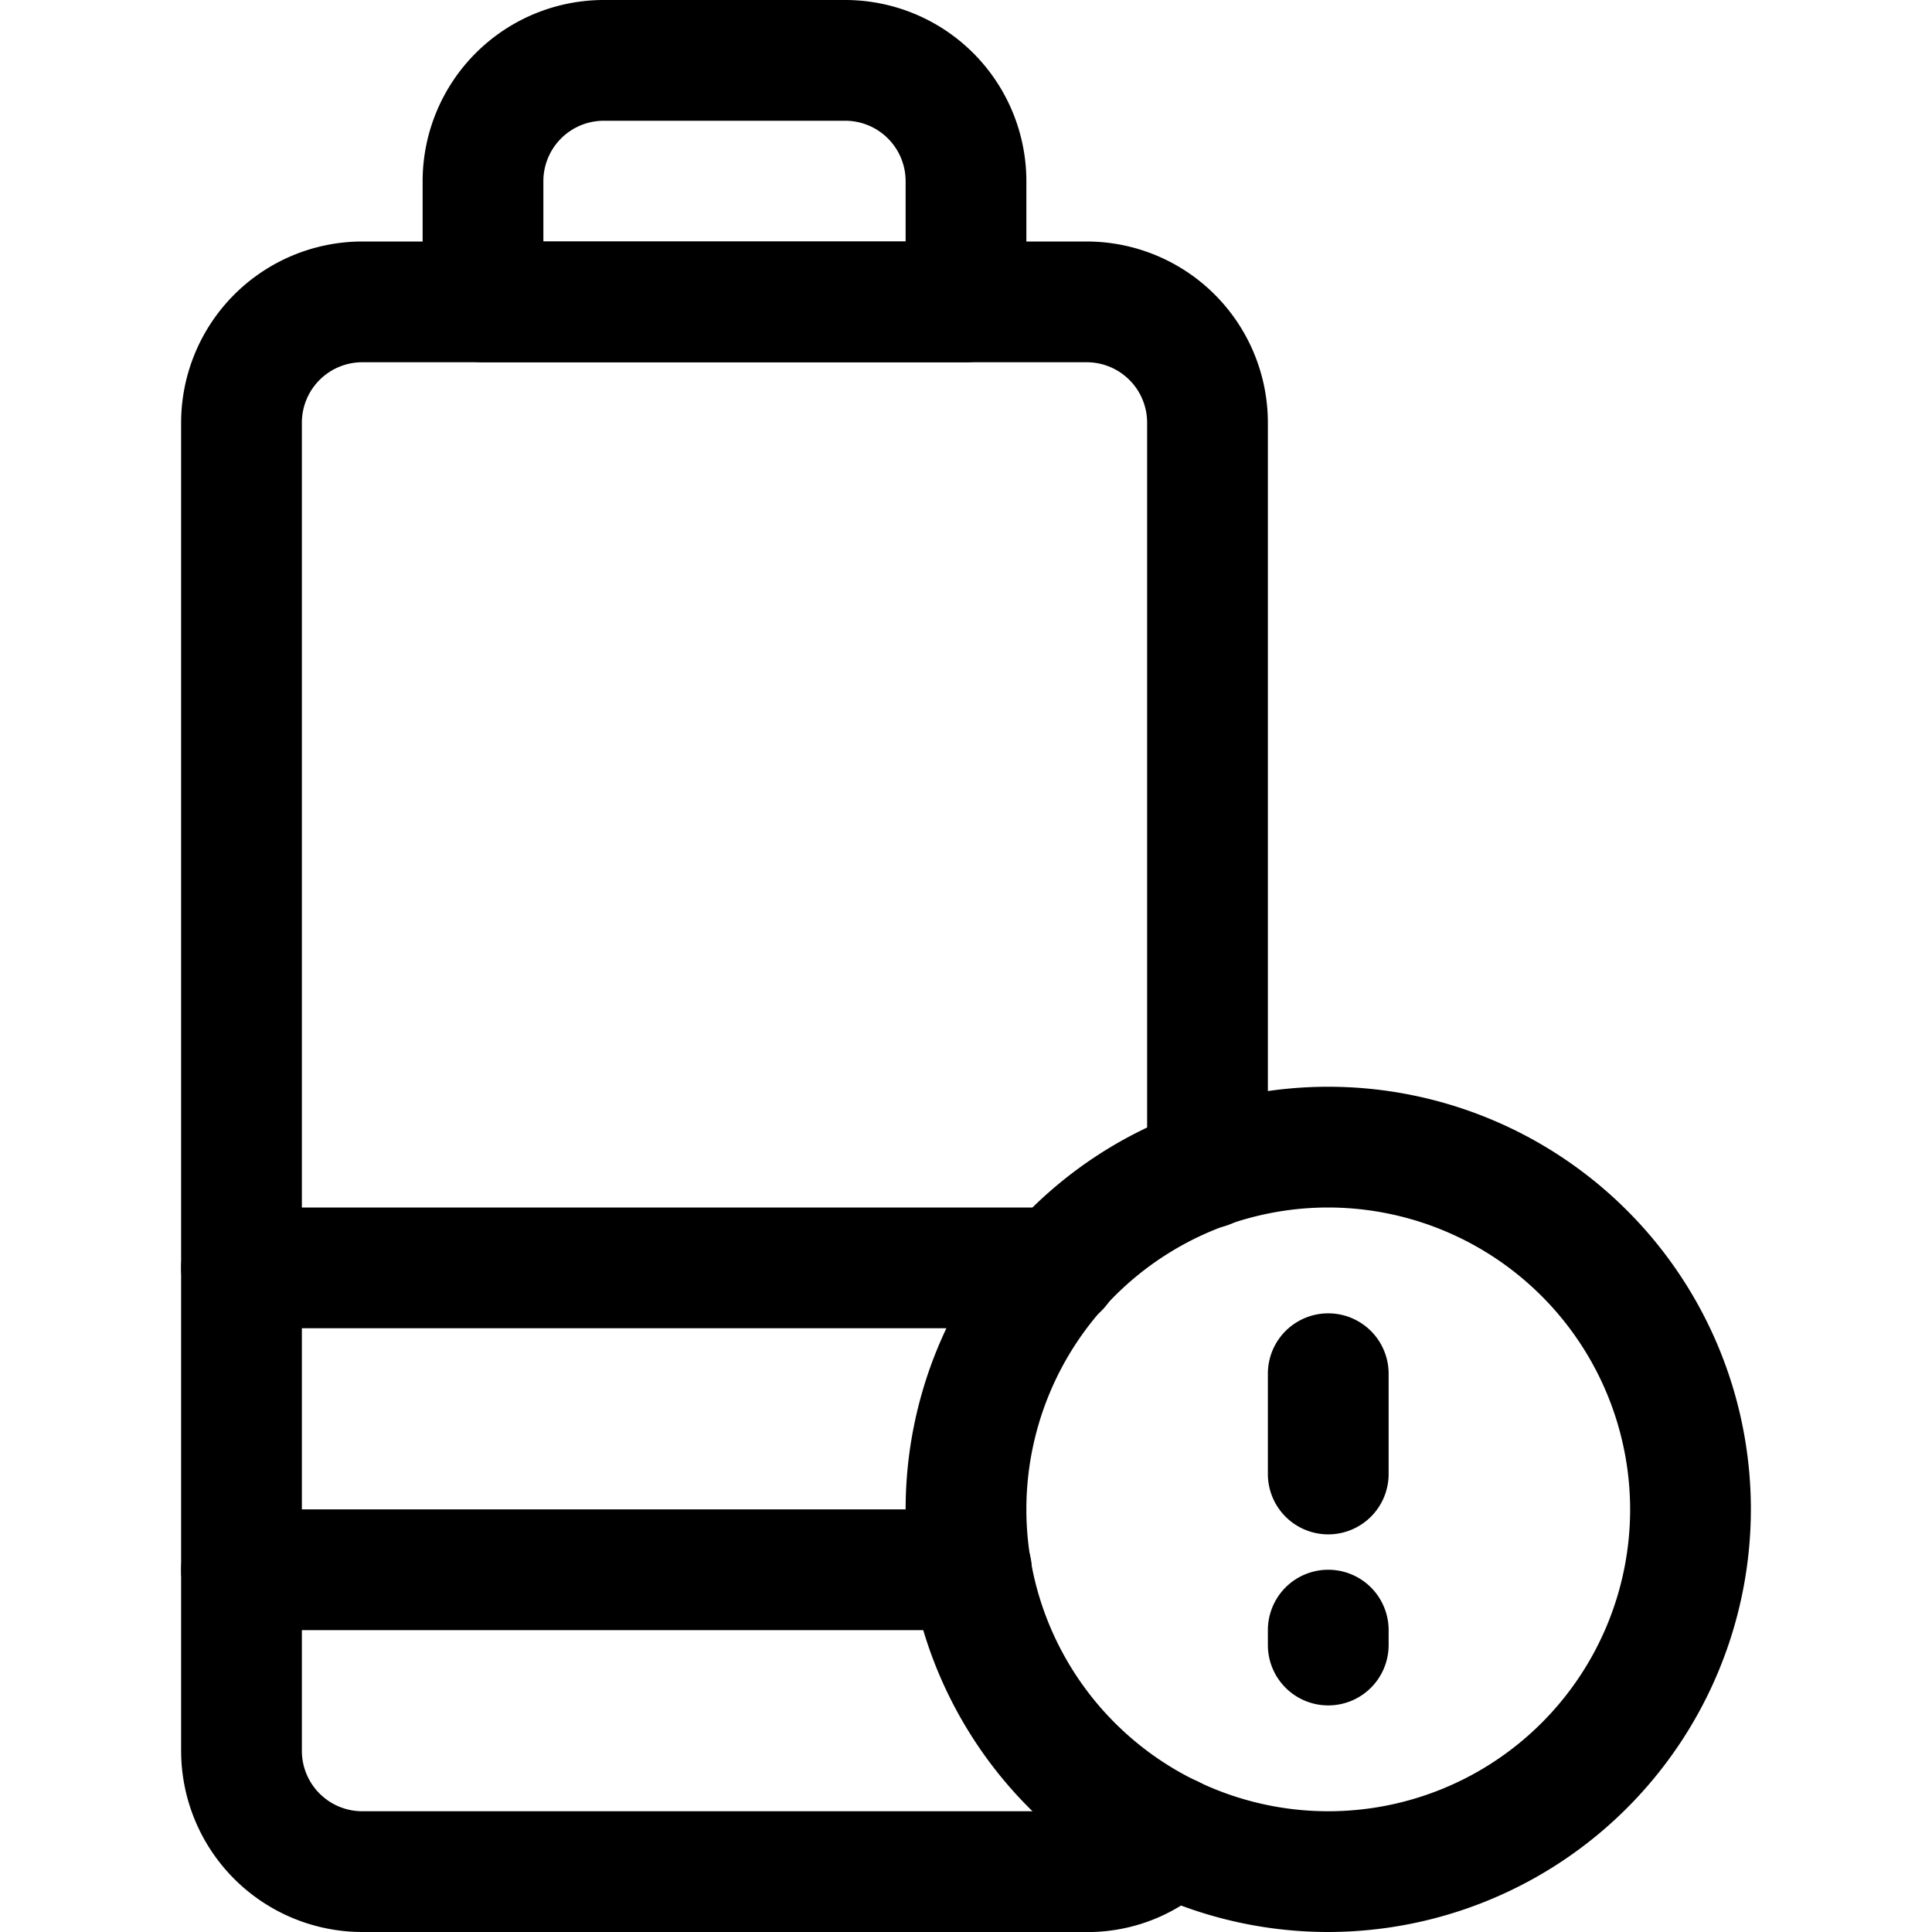 <svg height="512" viewBox="0 0 32 32" width="512" xmlns="http://www.w3.org/2000/svg"><g id="low_charge" data-name="low charge"><path d="m18 32h-12a3.003 3.003 0 0 1 -3-3v-22a3.003 3.003 0 0 1 3-3h12a3.003 3.003 0 0 1 3 3v12.35a1 1 0 0 1 -2 0v-12.35a1.001 1.001 0 0 0 -1-1h-12a1.001 1.001 0 0 0 -1 1v22a1.001 1.001 0 0 0 1 1h12a.959.959 0 0 0 .694-.288 1 1 0 0 1 1.432 1.397 2.945 2.945 0 0 1 -2.126.892z"/><path d="m16 6h-8a1 1 0 0 1 -1-1v-2a3.003 3.003 0 0 1 3-3h4a3.003 3.003 0 0 1 3 3v2a1 1 0 0 1 -1 1zm-7-2h6v-1a1.001 1.001 0 0 0 -1-1h-4a1.001 1.001 0 0 0 -1 1z"/><path d="m16.09 27h-12.09a1 1 0 0 1 0-2h12.09a1 1 0 0 1 0 2z"/><path d="m17.54 22h-13.54a1 1 0 0 1 0-2h13.54a1 1 0 0 1 0 2z"/><path d="m22 25.414a1 1 0 0 1 -1-1v-1.661a1 1 0 0 1 2 0v1.661a1 1 0 0 1 -1 1z"/><path d="m22 28.247a1 1 0 0 1 -1-1v-.247a1 1 0 0 1 2 0v.247a1 1 0 0 1 -1 1z"/><path d="m22 32a7 7 0 1 1 7-7 7.008 7.008 0 0 1 -7 7zm0-12a5 5 0 1 0 5 5 5.006 5.006 0 0 0 -5-5z"/></g></svg>